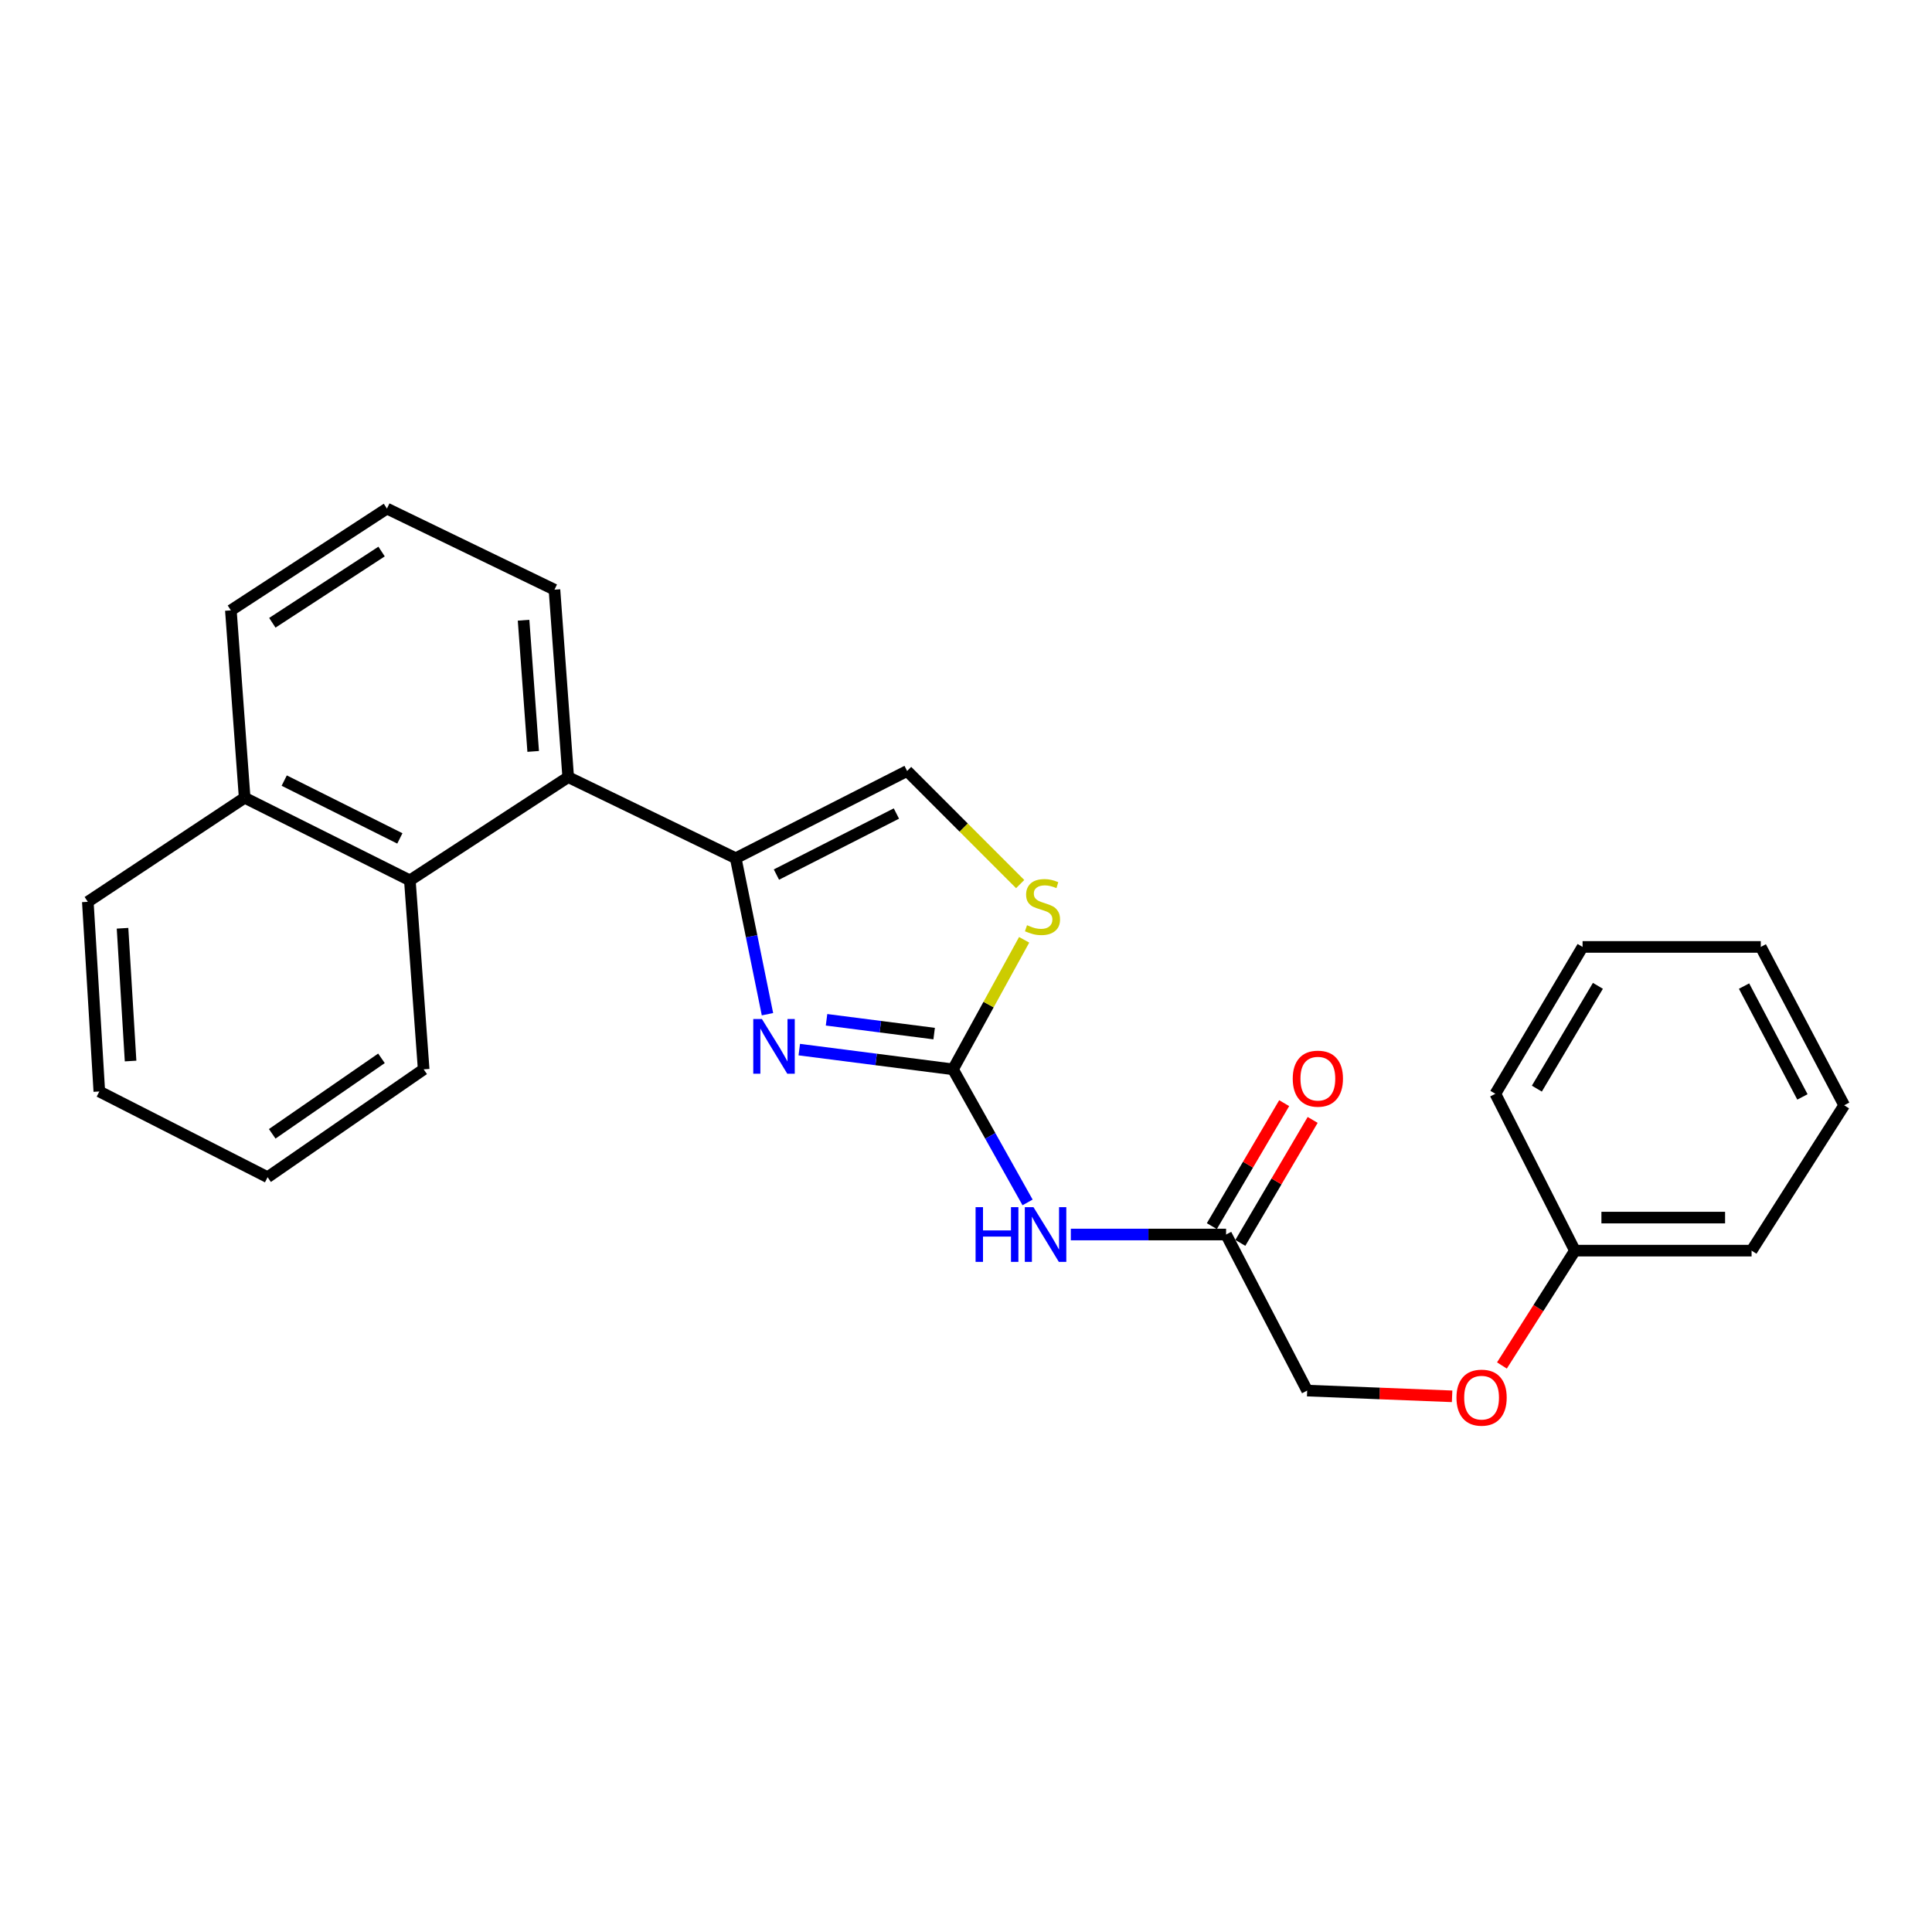 <?xml version='1.0' encoding='iso-8859-1'?>
<svg version='1.1' baseProfile='full'
              xmlns='http://www.w3.org/2000/svg'
                      xmlns:rdkit='http://www.rdkit.org/xml'
                      xmlns:xlink='http://www.w3.org/1999/xlink'
                  xml:space='preserve'
width='1000px' height='1000px' viewBox='0 0 1000 1000'>
<!-- END OF HEADER -->
<rect style='opacity:1.0;fill:#FFFFFF;stroke:none' width='1000' height='1000' x='0' y='0'> </rect>
<path class='bond-0' d='M 493.271,553.488 L 453.488,548.382' style='fill:none;fill-rule:evenodd;stroke:#000000;stroke-width:6px;stroke-linecap:butt;stroke-linejoin:miter;stroke-opacity:1' />
<path class='bond-0' d='M 453.488,548.382 L 413.704,543.276' style='fill:none;fill-rule:evenodd;stroke:#0000FF;stroke-width:6px;stroke-linecap:butt;stroke-linejoin:miter;stroke-opacity:1' />
<path class='bond-0' d='M 483.514,534.988 L 455.665,531.414' style='fill:none;fill-rule:evenodd;stroke:#000000;stroke-width:6px;stroke-linecap:butt;stroke-linejoin:miter;stroke-opacity:1' />
<path class='bond-0' d='M 455.665,531.414 L 427.816,527.841' style='fill:none;fill-rule:evenodd;stroke:#0000FF;stroke-width:6px;stroke-linecap:butt;stroke-linejoin:miter;stroke-opacity:1' />
<path class='bond-2' d='M 493.271,553.488 L 512.572,587.931' style='fill:none;fill-rule:evenodd;stroke:#000000;stroke-width:6px;stroke-linecap:butt;stroke-linejoin:miter;stroke-opacity:1' />
<path class='bond-2' d='M 512.572,587.931 L 531.872,622.373' style='fill:none;fill-rule:evenodd;stroke:#0000FF;stroke-width:6px;stroke-linecap:butt;stroke-linejoin:miter;stroke-opacity:1' />
<path class='bond-3' d='M 493.271,553.488 L 511.685,519.967' style='fill:none;fill-rule:evenodd;stroke:#000000;stroke-width:6px;stroke-linecap:butt;stroke-linejoin:miter;stroke-opacity:1' />
<path class='bond-3' d='M 511.685,519.967 L 530.098,486.446' style='fill:none;fill-rule:evenodd;stroke:#CCCC00;stroke-width:6px;stroke-linecap:butt;stroke-linejoin:miter;stroke-opacity:1' />
<path class='bond-1' d='M 397.242,524.954 L 389.028,484.579' style='fill:none;fill-rule:evenodd;stroke:#0000FF;stroke-width:6px;stroke-linecap:butt;stroke-linejoin:miter;stroke-opacity:1' />
<path class='bond-1' d='M 389.028,484.579 L 380.813,444.204' style='fill:none;fill-rule:evenodd;stroke:#000000;stroke-width:6px;stroke-linecap:butt;stroke-linejoin:miter;stroke-opacity:1' />
<path class='bond-4' d='M 380.813,444.204 L 294.101,402.235' style='fill:none;fill-rule:evenodd;stroke:#000000;stroke-width:6px;stroke-linecap:butt;stroke-linejoin:miter;stroke-opacity:1' />
<path class='bond-25' d='M 380.813,444.204 L 469.521,399.061' style='fill:none;fill-rule:evenodd;stroke:#000000;stroke-width:6px;stroke-linecap:butt;stroke-linejoin:miter;stroke-opacity:1' />
<path class='bond-25' d='M 401.878,452.679 L 463.974,421.079' style='fill:none;fill-rule:evenodd;stroke:#000000;stroke-width:6px;stroke-linecap:butt;stroke-linejoin:miter;stroke-opacity:1' />
<path class='bond-7' d='M 554.256,638.983 L 594.438,638.983' style='fill:none;fill-rule:evenodd;stroke:#0000FF;stroke-width:6px;stroke-linecap:butt;stroke-linejoin:miter;stroke-opacity:1' />
<path class='bond-7' d='M 594.438,638.983 L 634.621,638.983' style='fill:none;fill-rule:evenodd;stroke:#000000;stroke-width:6px;stroke-linecap:butt;stroke-linejoin:miter;stroke-opacity:1' />
<path class='bond-5' d='M 528.035,457.598 L 498.778,428.33' style='fill:none;fill-rule:evenodd;stroke:#CCCC00;stroke-width:6px;stroke-linecap:butt;stroke-linejoin:miter;stroke-opacity:1' />
<path class='bond-5' d='M 498.778,428.33 L 469.521,399.061' style='fill:none;fill-rule:evenodd;stroke:#000000;stroke-width:6px;stroke-linecap:butt;stroke-linejoin:miter;stroke-opacity:1' />
<path class='bond-6' d='M 294.101,402.235 L 212.141,455.675' style='fill:none;fill-rule:evenodd;stroke:#000000;stroke-width:6px;stroke-linecap:butt;stroke-linejoin:miter;stroke-opacity:1' />
<path class='bond-13' d='M 294.101,402.235 L 286.992,305.221' style='fill:none;fill-rule:evenodd;stroke:#000000;stroke-width:6px;stroke-linecap:butt;stroke-linejoin:miter;stroke-opacity:1' />
<path class='bond-13' d='M 275.974,388.933 L 270.998,321.023' style='fill:none;fill-rule:evenodd;stroke:#000000;stroke-width:6px;stroke-linecap:butt;stroke-linejoin:miter;stroke-opacity:1' />
<path class='bond-9' d='M 212.141,455.675 L 126.636,412.918' style='fill:none;fill-rule:evenodd;stroke:#000000;stroke-width:6px;stroke-linecap:butt;stroke-linejoin:miter;stroke-opacity:1' />
<path class='bond-9' d='M 206.966,433.961 L 147.112,404.031' style='fill:none;fill-rule:evenodd;stroke:#000000;stroke-width:6px;stroke-linecap:butt;stroke-linejoin:miter;stroke-opacity:1' />
<path class='bond-14' d='M 212.141,455.675 L 219.288,553.488' style='fill:none;fill-rule:evenodd;stroke:#000000;stroke-width:6px;stroke-linecap:butt;stroke-linejoin:miter;stroke-opacity:1' />
<path class='bond-8' d='M 641.993,643.32 L 660.713,611.494' style='fill:none;fill-rule:evenodd;stroke:#000000;stroke-width:6px;stroke-linecap:butt;stroke-linejoin:miter;stroke-opacity:1' />
<path class='bond-8' d='M 660.713,611.494 L 679.433,579.669' style='fill:none;fill-rule:evenodd;stroke:#FF0000;stroke-width:6px;stroke-linecap:butt;stroke-linejoin:miter;stroke-opacity:1' />
<path class='bond-8' d='M 627.248,634.647 L 645.968,602.821' style='fill:none;fill-rule:evenodd;stroke:#000000;stroke-width:6px;stroke-linecap:butt;stroke-linejoin:miter;stroke-opacity:1' />
<path class='bond-8' d='M 645.968,602.821 L 664.688,570.996' style='fill:none;fill-rule:evenodd;stroke:#FF0000;stroke-width:6px;stroke-linecap:butt;stroke-linejoin:miter;stroke-opacity:1' />
<path class='bond-11' d='M 634.621,638.983 L 676.589,719.765' style='fill:none;fill-rule:evenodd;stroke:#000000;stroke-width:6px;stroke-linecap:butt;stroke-linejoin:miter;stroke-opacity:1' />
<path class='bond-17' d='M 126.636,412.918 L 45.455,466.775' style='fill:none;fill-rule:evenodd;stroke:#000000;stroke-width:6px;stroke-linecap:butt;stroke-linejoin:miter;stroke-opacity:1' />
<path class='bond-26' d='M 126.636,412.918 L 119.498,315.922' style='fill:none;fill-rule:evenodd;stroke:#000000;stroke-width:6px;stroke-linecap:butt;stroke-linejoin:miter;stroke-opacity:1' />
<path class='bond-10' d='M 751.607,722.735 L 714.098,721.25' style='fill:none;fill-rule:evenodd;stroke:#FF0000;stroke-width:6px;stroke-linecap:butt;stroke-linejoin:miter;stroke-opacity:1' />
<path class='bond-10' d='M 714.098,721.25 L 676.589,719.765' style='fill:none;fill-rule:evenodd;stroke:#000000;stroke-width:6px;stroke-linecap:butt;stroke-linejoin:miter;stroke-opacity:1' />
<path class='bond-12' d='M 777.397,706.767 L 796.285,677.047' style='fill:none;fill-rule:evenodd;stroke:#FF0000;stroke-width:6px;stroke-linecap:butt;stroke-linejoin:miter;stroke-opacity:1' />
<path class='bond-12' d='M 796.285,677.047 L 815.173,647.328' style='fill:none;fill-rule:evenodd;stroke:#000000;stroke-width:6px;stroke-linecap:butt;stroke-linejoin:miter;stroke-opacity:1' />
<path class='bond-18' d='M 815.173,647.328 L 906.618,647.328' style='fill:none;fill-rule:evenodd;stroke:#000000;stroke-width:6px;stroke-linecap:butt;stroke-linejoin:miter;stroke-opacity:1' />
<path class='bond-18' d='M 828.89,630.221 L 892.901,630.221' style='fill:none;fill-rule:evenodd;stroke:#000000;stroke-width:6px;stroke-linecap:butt;stroke-linejoin:miter;stroke-opacity:1' />
<path class='bond-19' d='M 815.173,647.328 L 773.993,566.147' style='fill:none;fill-rule:evenodd;stroke:#000000;stroke-width:6px;stroke-linecap:butt;stroke-linejoin:miter;stroke-opacity:1' />
<path class='bond-15' d='M 286.992,305.221 L 200.28,263.243' style='fill:none;fill-rule:evenodd;stroke:#000000;stroke-width:6px;stroke-linecap:butt;stroke-linejoin:miter;stroke-opacity:1' />
<path class='bond-20' d='M 219.288,553.488 L 138.506,609.313' style='fill:none;fill-rule:evenodd;stroke:#000000;stroke-width:6px;stroke-linecap:butt;stroke-linejoin:miter;stroke-opacity:1' />
<path class='bond-20' d='M 197.445,547.788 L 140.898,586.866' style='fill:none;fill-rule:evenodd;stroke:#000000;stroke-width:6px;stroke-linecap:butt;stroke-linejoin:miter;stroke-opacity:1' />
<path class='bond-16' d='M 200.28,263.243 L 119.498,315.922' style='fill:none;fill-rule:evenodd;stroke:#000000;stroke-width:6px;stroke-linecap:butt;stroke-linejoin:miter;stroke-opacity:1' />
<path class='bond-16' d='M 197.507,285.474 L 140.96,322.35' style='fill:none;fill-rule:evenodd;stroke:#000000;stroke-width:6px;stroke-linecap:butt;stroke-linejoin:miter;stroke-opacity:1' />
<path class='bond-27' d='M 45.455,466.775 L 51.404,564.949' style='fill:none;fill-rule:evenodd;stroke:#000000;stroke-width:6px;stroke-linecap:butt;stroke-linejoin:miter;stroke-opacity:1' />
<path class='bond-27' d='M 63.422,480.467 L 67.587,549.188' style='fill:none;fill-rule:evenodd;stroke:#000000;stroke-width:6px;stroke-linecap:butt;stroke-linejoin:miter;stroke-opacity:1' />
<path class='bond-23' d='M 906.618,647.328 L 954.545,572.087' style='fill:none;fill-rule:evenodd;stroke:#000000;stroke-width:6px;stroke-linecap:butt;stroke-linejoin:miter;stroke-opacity:1' />
<path class='bond-22' d='M 773.993,566.147 L 819.136,490.126' style='fill:none;fill-rule:evenodd;stroke:#000000;stroke-width:6px;stroke-linecap:butt;stroke-linejoin:miter;stroke-opacity:1' />
<path class='bond-22' d='M 795.473,563.478 L 827.073,510.264' style='fill:none;fill-rule:evenodd;stroke:#000000;stroke-width:6px;stroke-linecap:butt;stroke-linejoin:miter;stroke-opacity:1' />
<path class='bond-21' d='M 138.506,609.313 L 51.404,564.949' style='fill:none;fill-rule:evenodd;stroke:#000000;stroke-width:6px;stroke-linecap:butt;stroke-linejoin:miter;stroke-opacity:1' />
<path class='bond-24' d='M 819.136,490.126 L 911.379,490.126' style='fill:none;fill-rule:evenodd;stroke:#000000;stroke-width:6px;stroke-linecap:butt;stroke-linejoin:miter;stroke-opacity:1' />
<path class='bond-28' d='M 954.545,572.087 L 911.379,490.126' style='fill:none;fill-rule:evenodd;stroke:#000000;stroke-width:6px;stroke-linecap:butt;stroke-linejoin:miter;stroke-opacity:1' />
<path class='bond-28' d='M 932.935,567.764 L 902.718,510.392' style='fill:none;fill-rule:evenodd;stroke:#000000;stroke-width:6px;stroke-linecap:butt;stroke-linejoin:miter;stroke-opacity:1' />
<path  class='atom-1' d='M 394.369 527.438
L 403.649 542.438
Q 404.569 543.918, 406.049 546.598
Q 407.529 549.278, 407.609 549.438
L 407.609 527.438
L 411.369 527.438
L 411.369 555.758
L 407.489 555.758
L 397.529 539.358
Q 396.369 537.438, 395.129 535.238
Q 393.929 533.038, 393.569 532.358
L 393.569 555.758
L 389.889 555.758
L 389.889 527.438
L 394.369 527.438
' fill='#0000FF'/>
<path  class='atom-3' d='M 504.96 624.823
L 508.8 624.823
L 508.8 636.863
L 523.28 636.863
L 523.28 624.823
L 527.12 624.823
L 527.12 653.143
L 523.28 653.143
L 523.28 640.063
L 508.8 640.063
L 508.8 653.143
L 504.96 653.143
L 504.96 624.823
' fill='#0000FF'/>
<path  class='atom-3' d='M 534.92 624.823
L 544.2 639.823
Q 545.12 641.303, 546.6 643.983
Q 548.08 646.663, 548.16 646.823
L 548.16 624.823
L 551.92 624.823
L 551.92 653.143
L 548.04 653.143
L 538.08 636.743
Q 536.92 634.823, 535.68 632.623
Q 534.48 630.423, 534.12 629.743
L 534.12 653.143
L 530.44 653.143
L 530.44 624.823
L 534.92 624.823
' fill='#0000FF'/>
<path  class='atom-4' d='M 531.593 478.881
Q 531.913 479.001, 533.233 479.561
Q 534.553 480.121, 535.993 480.481
Q 537.473 480.801, 538.913 480.801
Q 541.593 480.801, 543.153 479.521
Q 544.713 478.201, 544.713 475.921
Q 544.713 474.361, 543.913 473.401
Q 543.153 472.441, 541.953 471.921
Q 540.753 471.401, 538.753 470.801
Q 536.233 470.041, 534.713 469.321
Q 533.233 468.601, 532.153 467.081
Q 531.113 465.561, 531.113 463.001
Q 531.113 459.441, 533.513 457.241
Q 535.953 455.041, 540.753 455.041
Q 544.033 455.041, 547.753 456.601
L 546.833 459.681
Q 543.433 458.281, 540.873 458.281
Q 538.113 458.281, 536.593 459.441
Q 535.073 460.561, 535.113 462.521
Q 535.113 464.041, 535.873 464.961
Q 536.673 465.881, 537.793 466.401
Q 538.953 466.921, 540.873 467.521
Q 543.433 468.321, 544.953 469.121
Q 546.473 469.921, 547.553 471.561
Q 548.673 473.161, 548.673 475.921
Q 548.673 479.841, 546.033 481.961
Q 543.433 484.041, 539.073 484.041
Q 536.553 484.041, 534.633 483.481
Q 532.753 482.961, 530.513 482.041
L 531.593 478.881
' fill='#CCCC00'/>
<path  class='atom-9' d='M 669.12 558.31
Q 669.12 551.51, 672.48 547.71
Q 675.84 543.91, 682.12 543.91
Q 688.4 543.91, 691.76 547.71
Q 695.12 551.51, 695.12 558.31
Q 695.12 565.19, 691.72 569.11
Q 688.32 572.99, 682.12 572.99
Q 675.88 572.99, 672.48 569.11
Q 669.12 565.23, 669.12 558.31
M 682.12 569.79
Q 686.44 569.79, 688.76 566.91
Q 691.12 563.99, 691.12 558.31
Q 691.12 552.75, 688.76 549.95
Q 686.44 547.11, 682.12 547.11
Q 677.8 547.11, 675.44 549.91
Q 673.12 552.71, 673.12 558.31
Q 673.12 564.03, 675.44 566.91
Q 677.8 569.79, 682.12 569.79
' fill='#FF0000'/>
<path  class='atom-11' d='M 753.865 723.419
Q 753.865 716.619, 757.225 712.819
Q 760.585 709.019, 766.865 709.019
Q 773.145 709.019, 776.505 712.819
Q 779.865 716.619, 779.865 723.419
Q 779.865 730.299, 776.465 734.219
Q 773.065 738.099, 766.865 738.099
Q 760.625 738.099, 757.225 734.219
Q 753.865 730.339, 753.865 723.419
M 766.865 734.899
Q 771.185 734.899, 773.505 732.019
Q 775.865 729.099, 775.865 723.419
Q 775.865 717.859, 773.505 715.059
Q 771.185 712.219, 766.865 712.219
Q 762.545 712.219, 760.185 715.019
Q 757.865 717.819, 757.865 723.419
Q 757.865 729.139, 760.185 732.019
Q 762.545 734.899, 766.865 734.899
' fill='#FF0000'/>
</svg>
